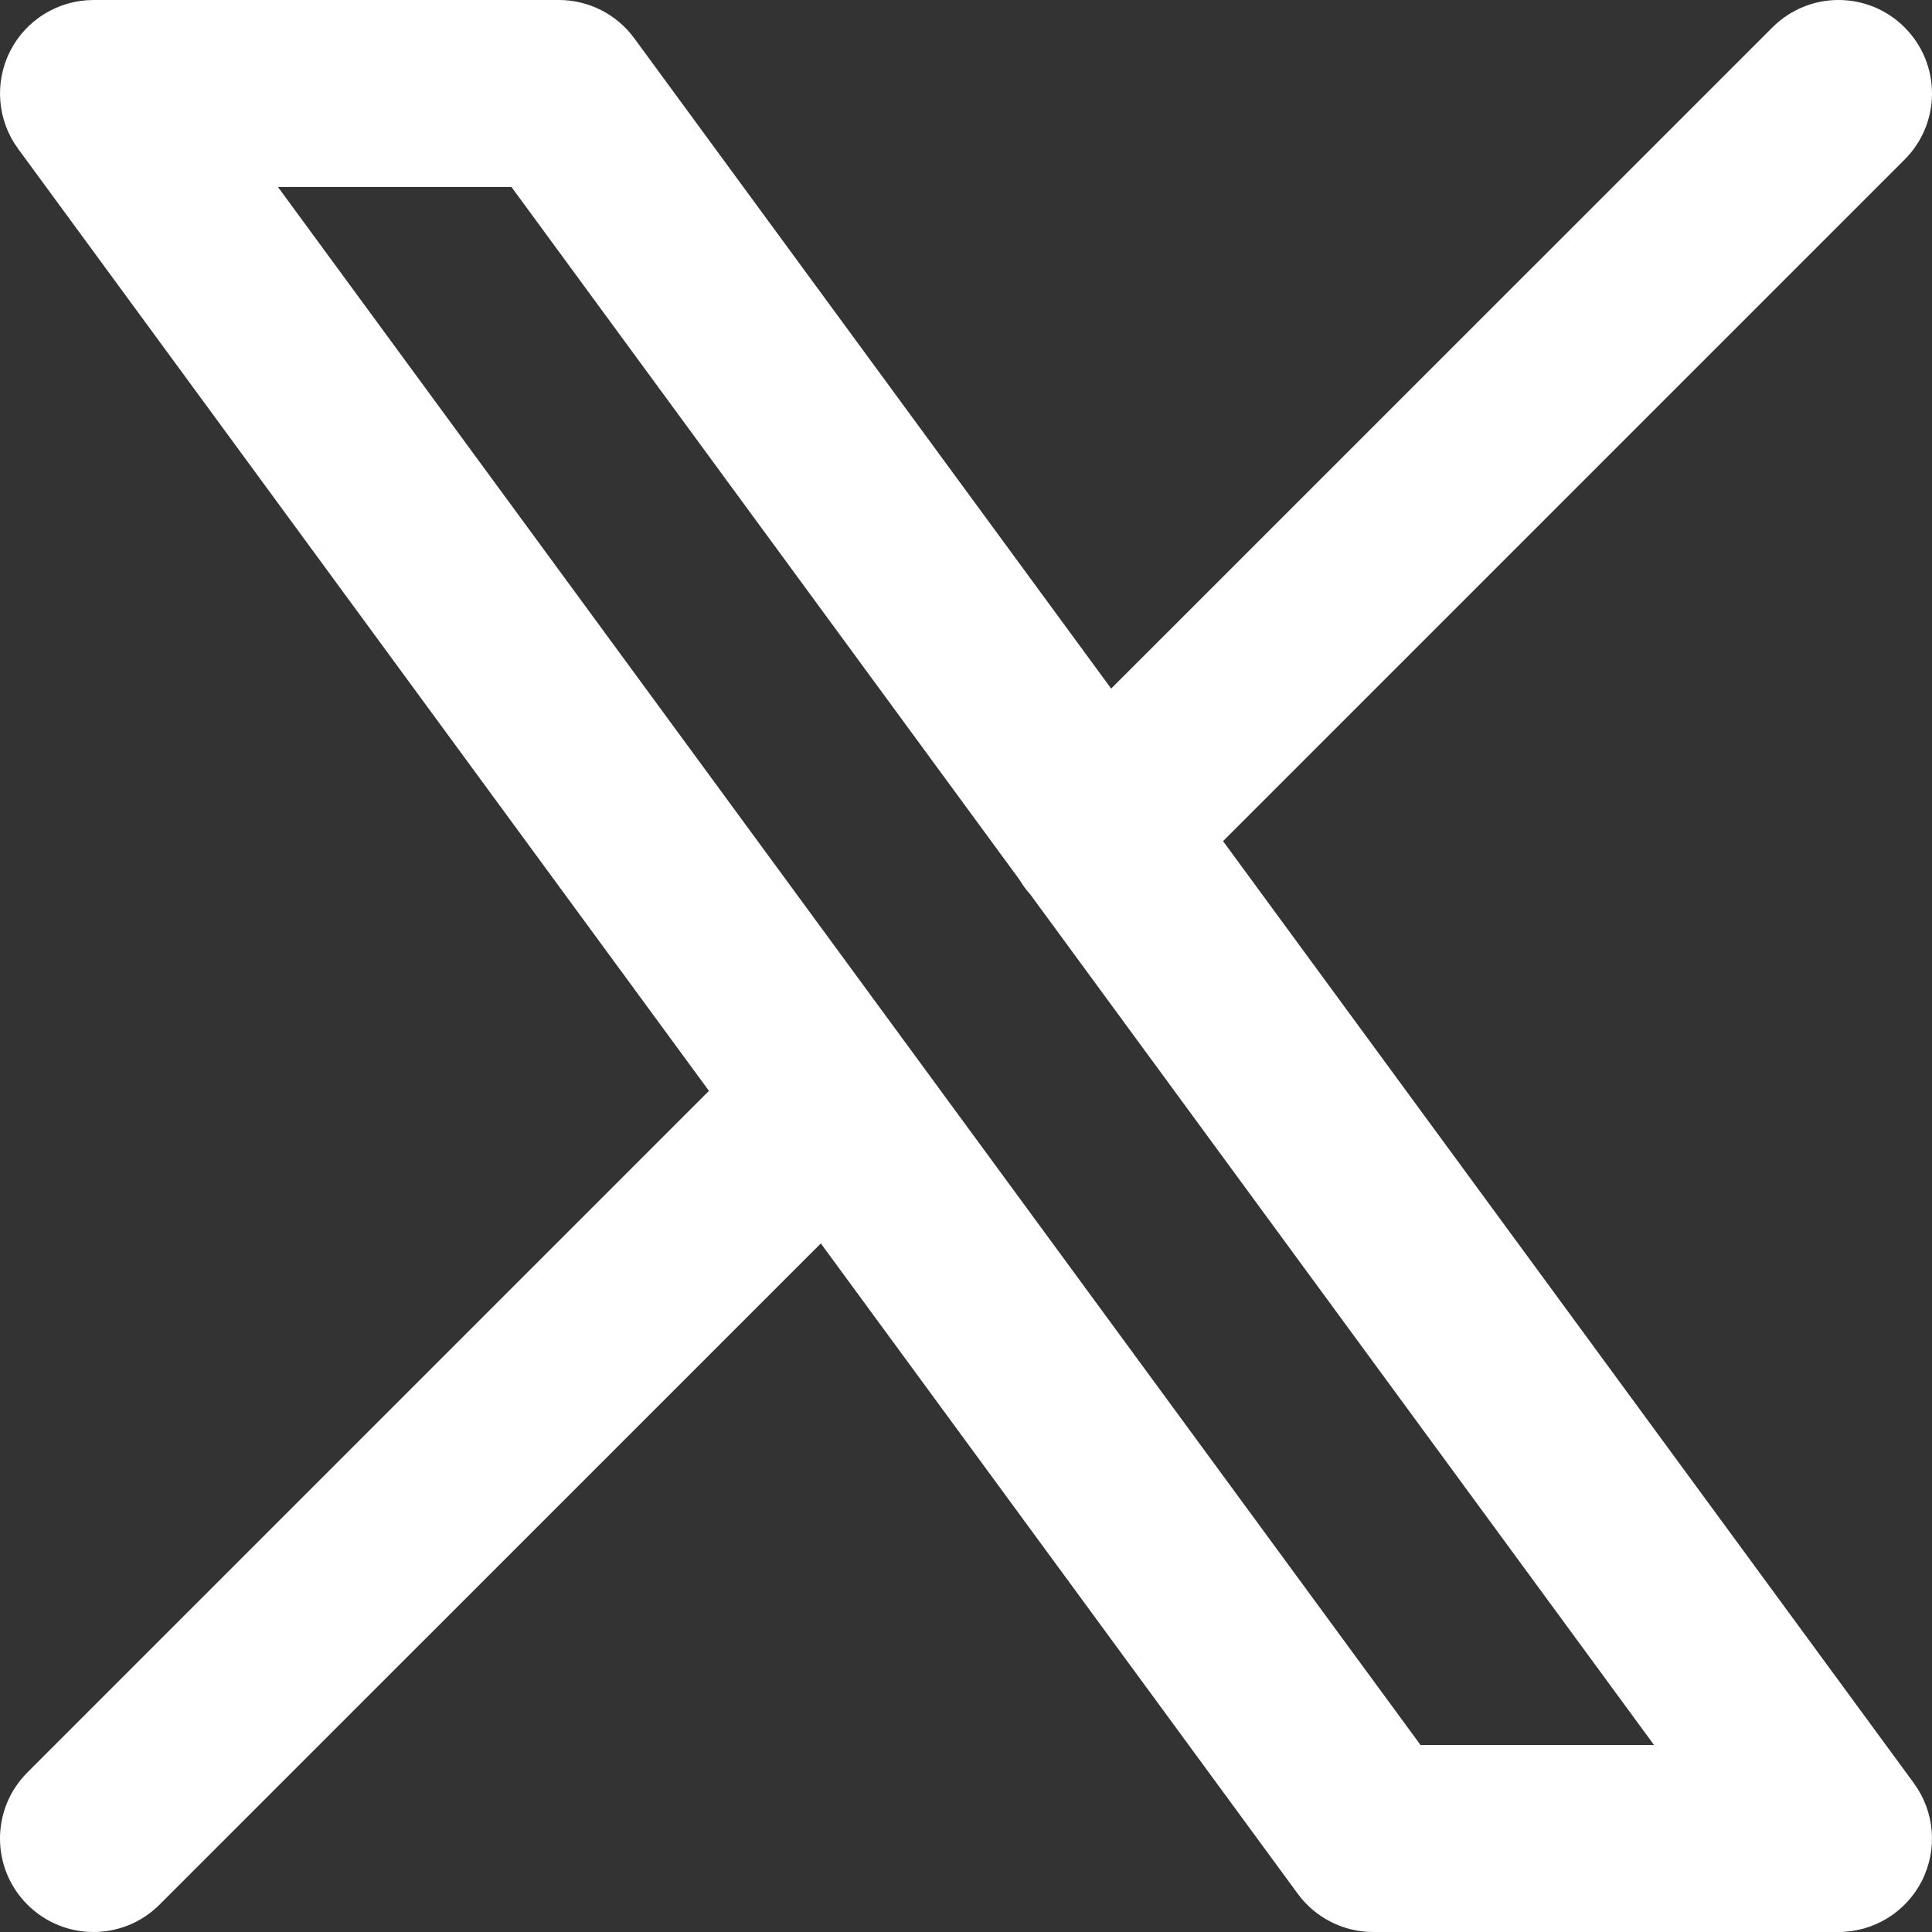 <svg xmlns="http://www.w3.org/2000/svg" width="22" height="22" viewBox="0 0 22 22" fill="none">
  <rect x="0" y="0" width="22" height="22" fill="#333333" stroke="none"/>
  <path fill-rule="evenodd" clip-rule="evenodd" d="M0.115 0.583C0.296 0.226 0.663 0 1.065 0H6.364C6.703 0 7.022 0.162 7.222 0.435L12.653 7.841L20.183 0.312C20.599 -0.104 21.273 -0.104 21.688 0.312C22.104 0.728 22.104 1.402 21.688 1.817L13.927 9.578L21.794 20.306C22.031 20.63 22.066 21.059 21.885 21.417C21.704 21.774 21.337 22 20.936 22H15.636C15.297 22 14.978 21.838 14.778 21.565L9.347 14.159L1.817 21.688C1.402 22.104 0.728 22.104 0.312 21.688C-0.104 21.273 -0.104 20.599 0.312 20.183L8.073 12.422L0.206 1.694C-0.031 1.371 -0.066 0.941 0.115 0.583ZM11.608 10.016C11.643 10.075 11.684 10.132 11.732 10.185L18.835 19.871H16.176L3.165 2.129H5.824L11.608 10.016Z" fill="white"/>
</svg>